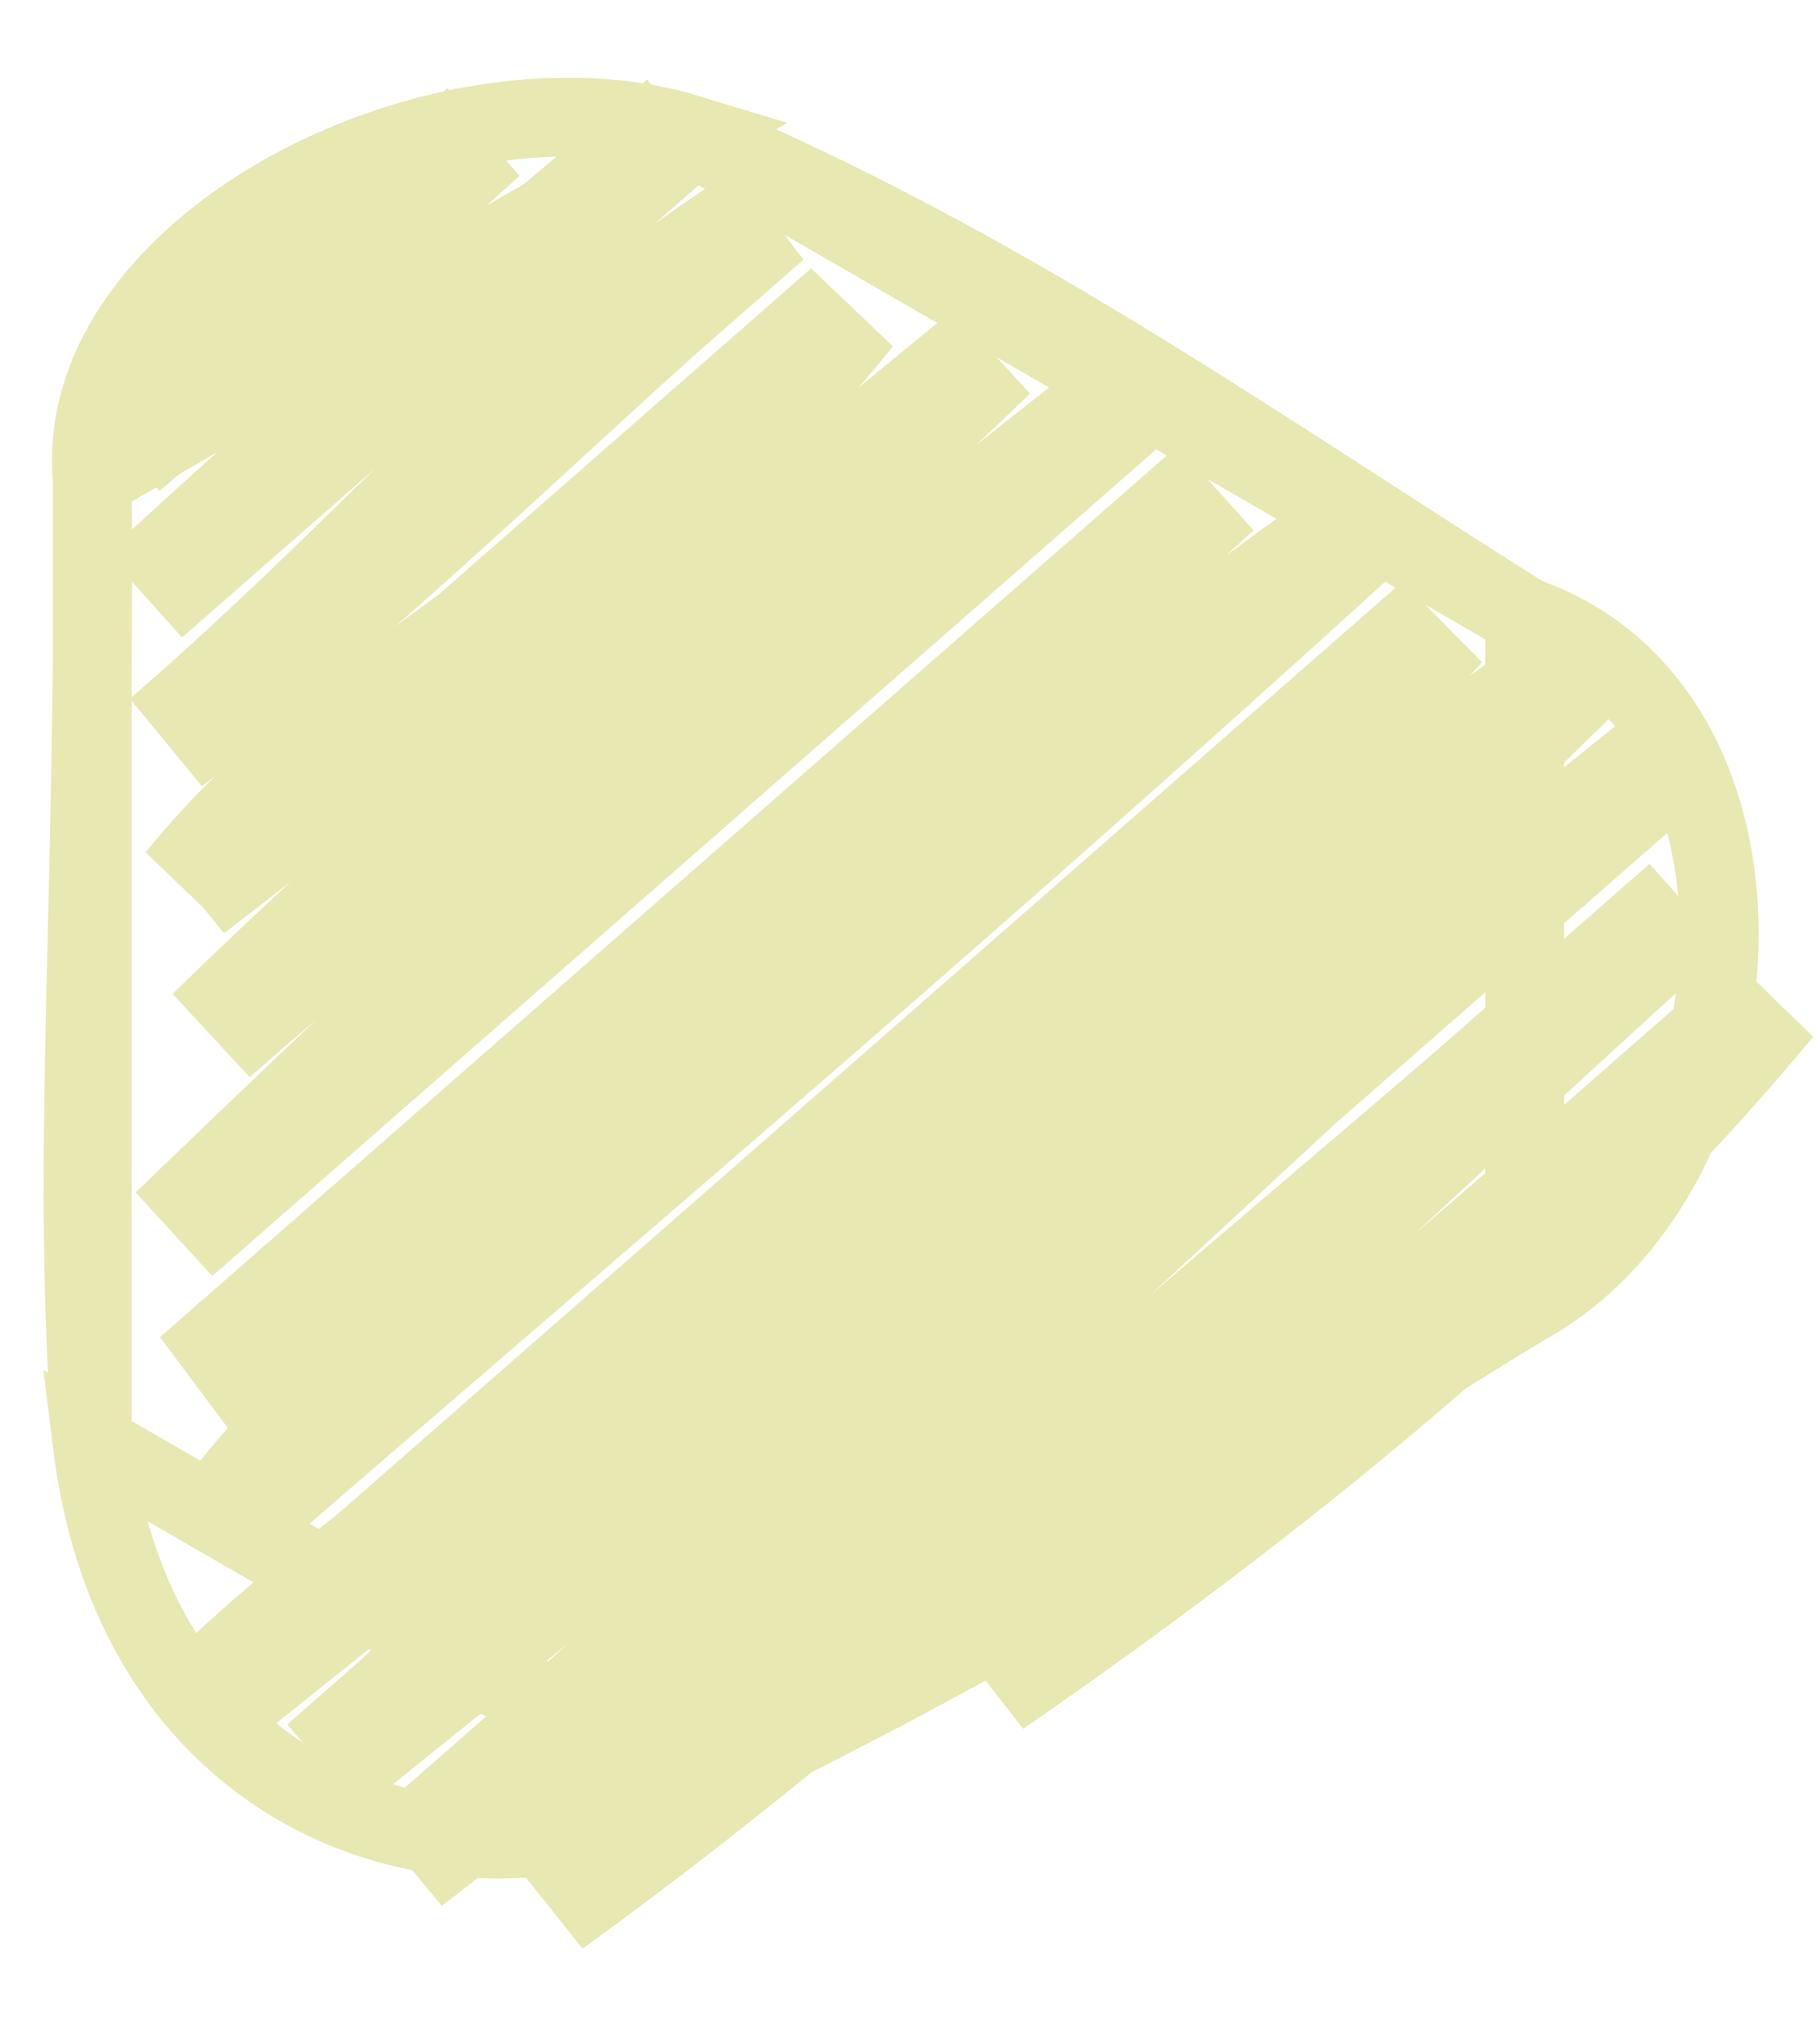 <?xml version="1.0" encoding="UTF-8"?> <svg xmlns="http://www.w3.org/2000/svg" width="16" height="18" viewBox="0 0 16 18" fill="none"> <path d="M1.077 3.947C1.863 3.111 2.642 2.367 4.24 1.178ZM1.077 3.947C2.194 2.96 3.461 1.885 4.24 1.178ZM1.274 5.237C3.015 3.689 4.492 2.399 6.02 1.083ZM1.274 5.237C2.658 3.966 3.796 2.962 6.02 1.083ZM1.473 6.528C3.537 4.741 4.716 3.188 6.745 1.911ZM1.473 6.528C3.473 4.982 5.119 3.286 6.745 1.911ZM1.671 7.818C3.197 5.931 5.726 4.941 7.471 2.739ZM1.671 7.818C3.76 6.236 5.806 4.293 7.471 2.739ZM1.869 9.108C3.892 7.134 6.664 4.781 8.723 3.106ZM1.869 9.108C3.743 7.467 5.739 5.984 8.723 3.106ZM1.54 10.859C3.213 9.35 5.787 6.696 9.975 3.473ZM1.54 10.859C3.751 8.739 5.691 6.841 9.975 3.473ZM1.738 12.149C4.348 10.498 5.719 8.853 10.701 4.301ZM1.738 12.149C4.869 9.671 7.669 7.061 10.701 4.301ZM1.936 13.439C4.277 10.544 6.918 8.308 11.953 4.668ZM1.936 13.439C4.906 10.861 8.364 7.945 11.953 4.668ZM1.607 15.191C3.864 12.875 7.583 11.174 12.679 5.497ZM1.607 15.191C5.515 12.092 9.477 8.735 12.679 5.497ZM2.859 15.558C5.877 13.006 7.41 10.419 13.931 5.863ZM2.859 15.558C5.562 13.335 8.208 11.473 13.931 5.863ZM3.585 16.386C6.07 14.226 9.54 11.043 14.656 6.692ZM3.585 16.386C8.18 12.839 12.211 8.561 14.656 6.692ZM4.837 16.753C9.124 12.797 12.412 10.188 14.855 7.982ZM4.837 16.753C8.206 14.314 10.854 11.601 14.855 7.982ZM8.726 14.811C11.034 13.215 13.642 11.165 15.58 8.81ZM8.726 14.811C10.68 12.993 12.871 11.209 15.58 8.81Z" stroke="#E7E8B2" stroke-width="0.999" stroke-linecap="round"></path> <path d="M13.426 5.429C15.85 6.274 15.567 10.322 13.426 11.498ZM13.426 11.498C11.389 12.728 9.56 14.077 6.068 15.746ZM6.068 15.746C4.323 16.791 1.229 16.089 0.812 12.712ZM0.812 12.712C0.614 10.258 0.848 7.889 0.812 4.216ZM0.812 4.216C0.632 2.151 3.89 0.517 6.068 1.181ZM6.068 1.181C8.833 2.347 10.942 3.862 13.426 5.429Z" stroke="#E7E8B2" stroke-width="0.694" stroke-linecap="round"></path> </svg> 